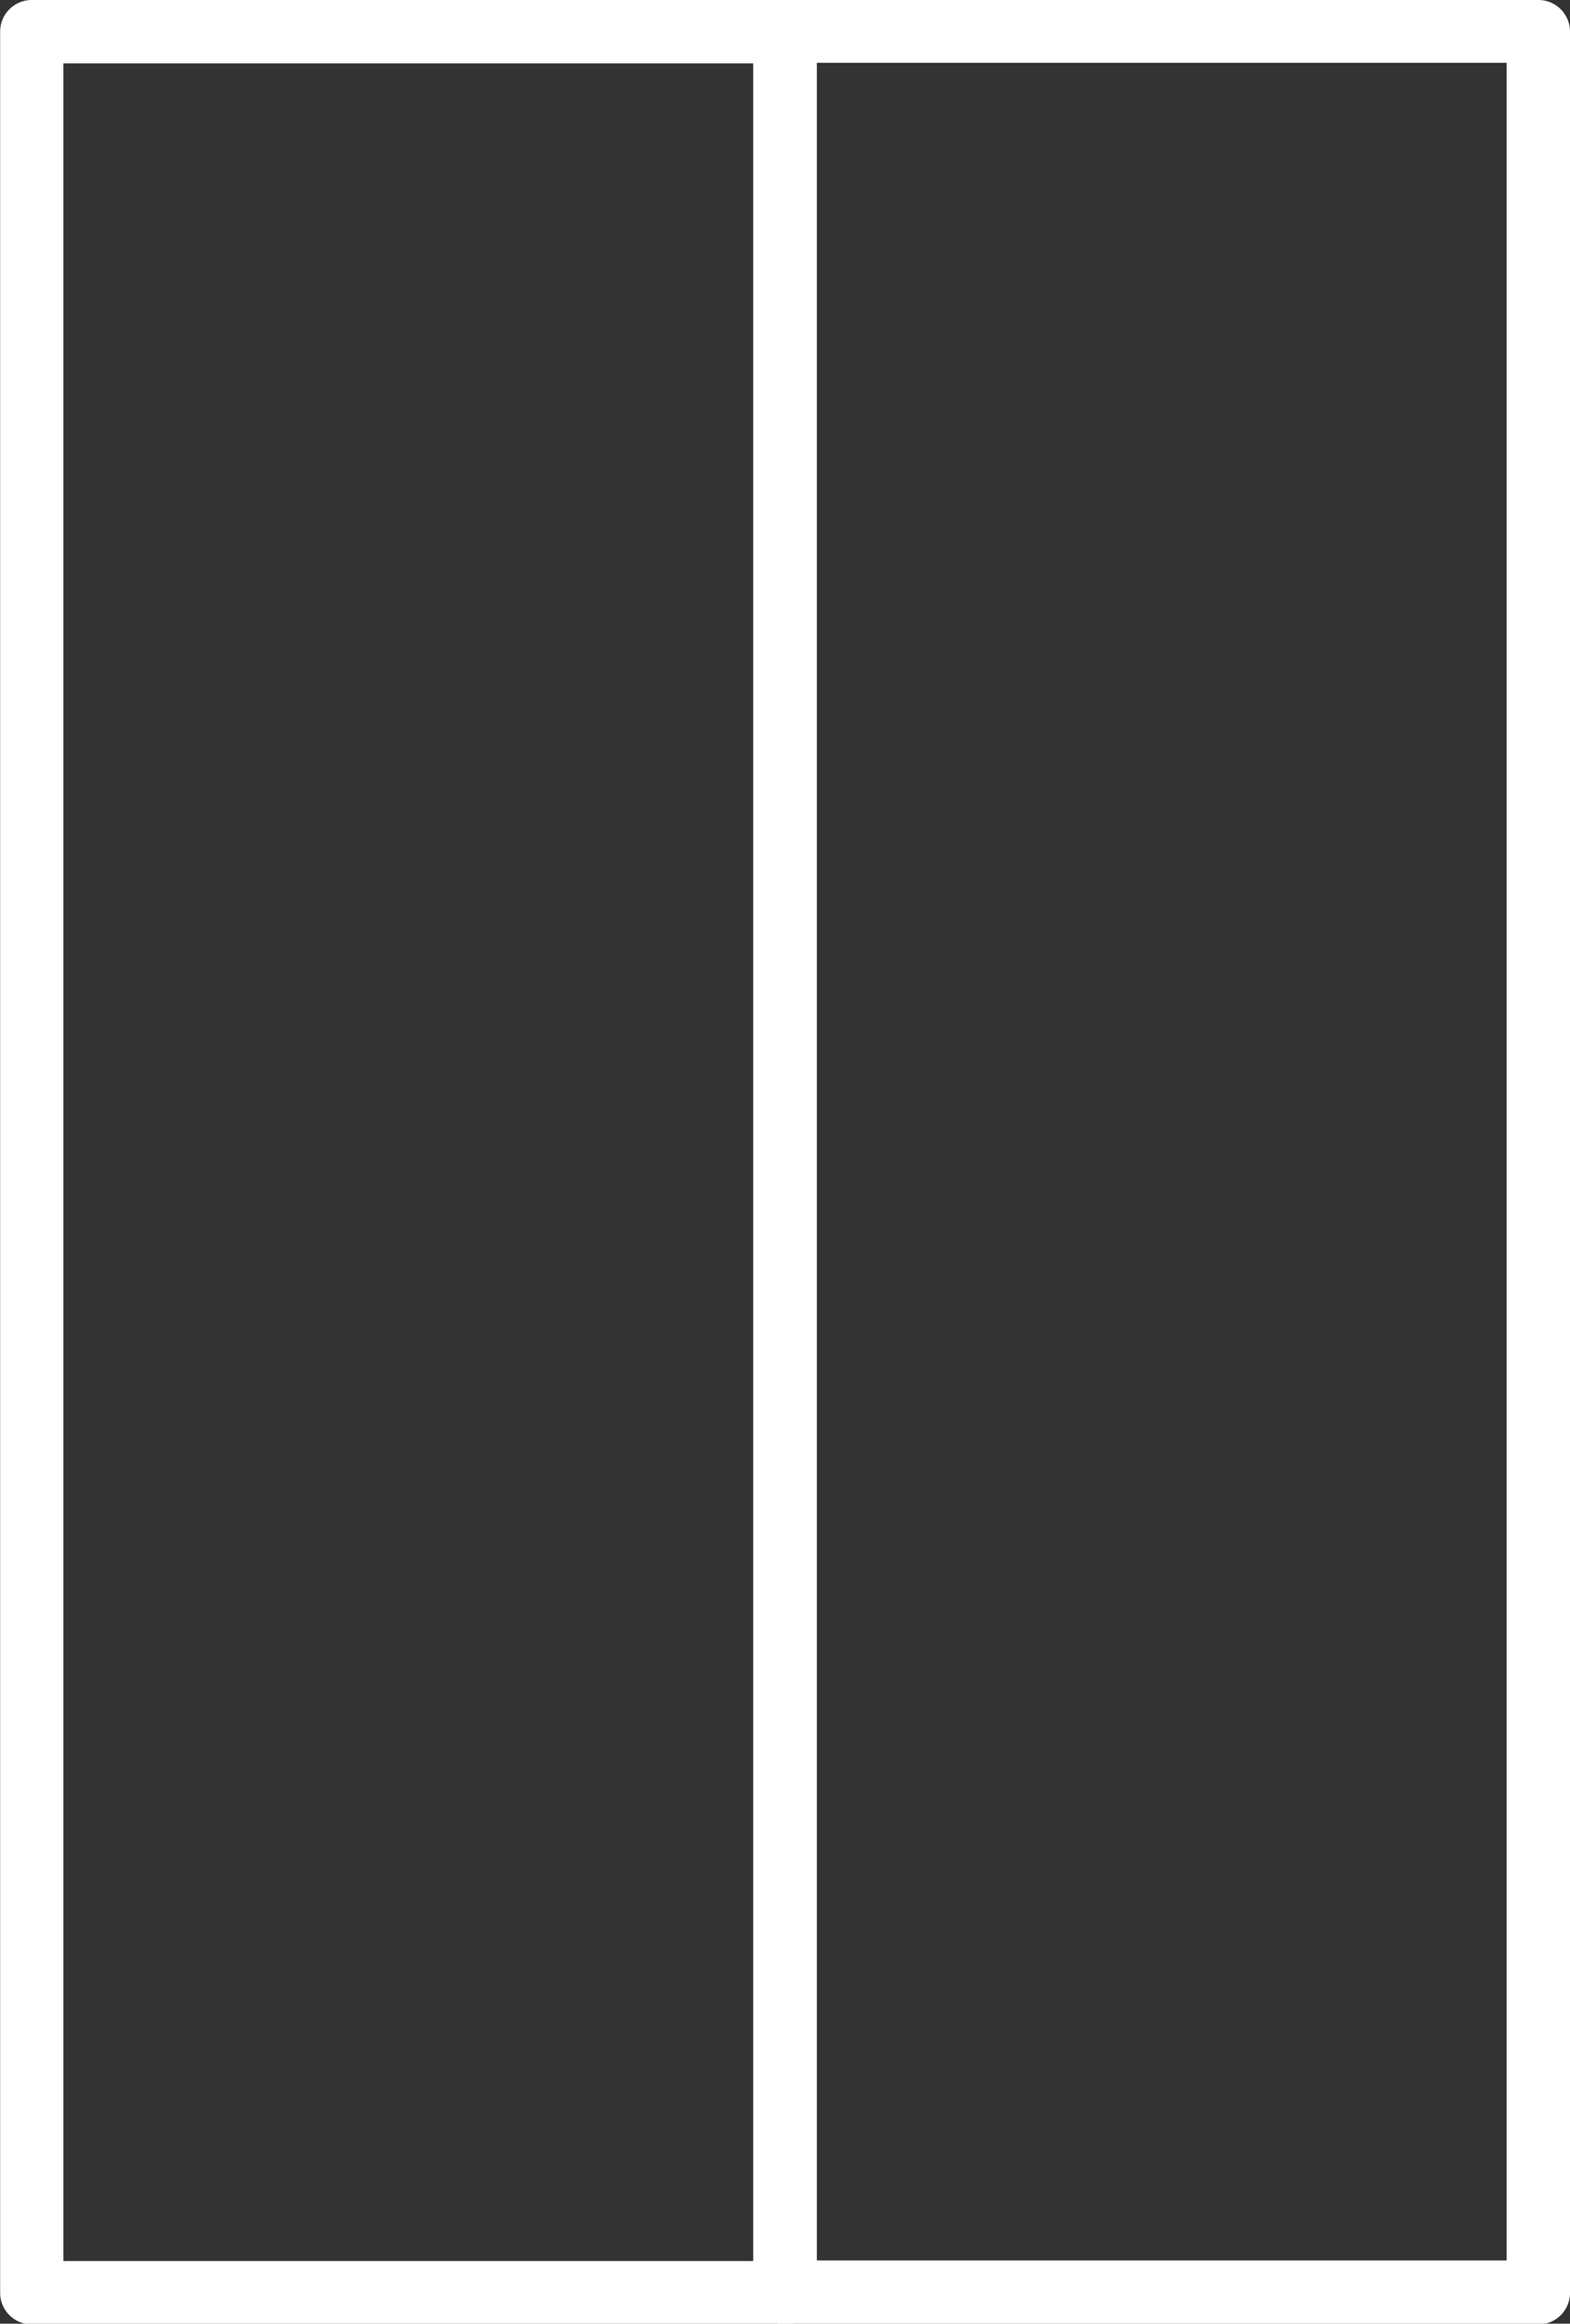 <svg id="Layer_1" data-name="Layer 1" xmlns="http://www.w3.org/2000/svg" viewBox="0 0 105.75 156.49"><rect x="0" y="0" width="105.75" height="156.49" fill="#333333" stroke="none"/><defs><style>.cls-1{fill:#fff}</style></defs><path class="cls-1" d="M925.87 738h-50.74a2.13 2.13 0 0 1-2.13-2.13V583.59a2.13 2.13 0 0 1 2.13-2.13h50.74a2.13 2.13 0 0 1 2.13 2.13v152.23a2.13 2.13 0 0 1-2.13 2.18Zm-48.61-4.27h46.47v-148h-46.47Z" transform="translate(-872.99 -581.46)"/><path class="cls-1" d="M976.61 738h-50.74a2.13 2.13 0 0 1-2.13-2.13V583.59a2.13 2.13 0 0 1 2.13-2.13h50.74a2.13 2.13 0 0 1 2.13 2.13v152.23a2.13 2.13 0 0 1-2.13 2.18ZM928 733.69h46.47v-148H928Z" transform="translate(-872.99 -581.46)"/></svg>